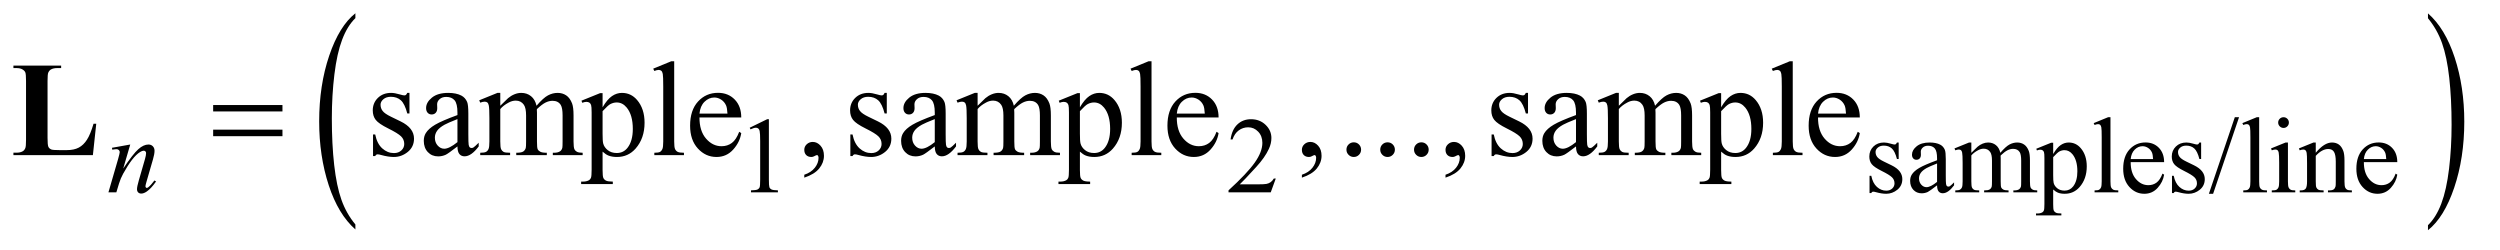 <?xml version="1.0" encoding="UTF-8"?>
<!DOCTYPE svg PUBLIC '-//W3C//DTD SVG 1.0//EN'
          'http://www.w3.org/TR/2001/REC-SVG-20010904/DTD/svg10.dtd'>
<svg stroke-dasharray="none" shape-rendering="auto" xmlns="http://www.w3.org/2000/svg" font-family="'Dialog'" text-rendering="auto" width="290" fill-opacity="1" color-interpolation="auto" color-rendering="auto" preserveAspectRatio="xMidYMid meet" font-size="12px" viewBox="0 0 290 29" fill="black" xmlns:xlink="http://www.w3.org/1999/xlink" stroke="black" image-rendering="auto" stroke-miterlimit="10" stroke-linecap="square" stroke-linejoin="miter" font-style="normal" stroke-width="1" height="29" stroke-dashoffset="0" font-weight="normal" stroke-opacity="1"
><!--Generated by the Batik Graphics2D SVG Generator--><defs id="genericDefs"
  /><g
  ><defs id="defs1"
    ><clipPath clipPathUnits="userSpaceOnUse" id="clipPath1"
      ><path d="M0.876 1.516 L184.48 1.516 L184.48 19.583 L0.876 19.583 L0.876 1.516 Z"
      /></clipPath
      ><clipPath clipPathUnits="userSpaceOnUse" id="clipPath2"
      ><path d="M27.989 48.442 L27.989 625.668 L5893.933 625.668 L5893.933 48.442 Z"
      /></clipPath
    ></defs
    ><g transform="scale(1.576,1.576) translate(-0.876,-1.516) matrix(0.031,0,0,0.031,0,0)"
    ><path d="M872.062 581.875 L872.062 593.719 Q831.406 557.922 808.742 488.664 Q786.078 419.406 786.078 337.062 Q786.078 251.406 809.914 181.047 Q833.75 110.688 872.062 80.391 L872.062 91.953 Q852.906 110.688 840.602 143.18 Q828.297 175.672 822.219 225.656 Q816.141 275.641 816.141 329.891 Q816.141 391.312 821.75 440.883 Q827.359 490.453 838.883 523.086 Q850.406 555.719 872.062 581.875 Z" stroke="none" clip-path="url(#clipPath2)"
    /></g
    ><g transform="matrix(0.049,0,0,0.049,-1.38,-2.389)"
    ><path d="M5776.016 91.953 L5776.016 80.391 Q5816.656 115.922 5839.32 185.18 Q5861.984 254.438 5861.984 336.781 Q5861.984 422.422 5838.156 492.93 Q5814.328 563.438 5776.016 593.719 L5776.016 581.875 Q5795.328 563.156 5807.633 530.656 Q5819.938 498.156 5825.93 448.312 Q5831.922 398.469 5831.922 343.938 Q5831.922 282.812 5826.398 233.102 Q5820.875 183.391 5809.266 150.758 Q5797.656 118.125 5776.016 91.953 Z" stroke="none" clip-path="url(#clipPath2)"
    /></g
    ><g transform="matrix(0.049,0,0,0.049,-1.38,-2.389)"
    ><path d="M1803 351.125 L1844.25 331 L1848.375 331 L1848.375 474.125 Q1848.375 488.375 1849.562 491.875 Q1850.75 495.375 1854.5 497.25 Q1858.25 499.125 1869.75 499.375 L1869.75 504 L1806 504 L1806 499.375 Q1818 499.125 1821.5 497.312 Q1825 495.5 1826.375 492.438 Q1827.75 489.375 1827.75 474.125 L1827.75 382.625 Q1827.75 364.125 1826.5 358.875 Q1825.625 354.875 1823.312 353 Q1821 351.125 1817.75 351.125 Q1813.125 351.125 1804.875 355 L1803 351.125 ZM3048.375 471.375 L3036.5 504 L2936.5 504 L2936.5 499.375 Q2980.625 459.125 2998.625 433.625 Q3016.625 408.125 3016.625 387 Q3016.625 370.875 3006.75 360.5 Q2996.875 350.125 2983.125 350.125 Q2970.625 350.125 2960.688 357.438 Q2950.75 364.75 2946 378.875 L2941.375 378.875 Q2944.5 355.75 2957.438 343.375 Q2970.375 331 2989.75 331 Q3010.375 331 3024.188 344.25 Q3038 357.5 3038 375.5 Q3038 388.375 3032 401.25 Q3022.75 421.5 3002 444.125 Q2970.875 478.125 2963.125 485.125 L3007.375 485.125 Q3020.875 485.125 3026.312 484.125 Q3031.75 483.125 3036.125 480.062 Q3040.5 477 3043.75 471.375 L3048.375 471.375 ZM4523 386.125 L4523 425.125 L4518.875 425.125 Q4514.125 406.75 4506.688 400.125 Q4499.25 393.5 4487.75 393.5 Q4479 393.5 4473.625 398.125 Q4468.25 402.75 4468.25 408.375 Q4468.25 415.375 4472.25 420.375 Q4476.125 425.5 4488 431.25 L4506.25 440.125 Q4531.625 452.5 4531.625 472.75 Q4531.625 488.375 4519.812 497.938 Q4508 507.5 4493.375 507.5 Q4482.875 507.5 4469.375 503.75 Q4465.25 502.5 4462.625 502.5 Q4459.75 502.5 4458.125 505.75 L4454 505.75 L4454 464.875 L4458.125 464.875 Q4461.625 482.375 4471.5 491.25 Q4481.375 500.125 4493.625 500.125 Q4502.25 500.125 4507.688 495.062 Q4513.125 490 4513.125 482.875 Q4513.125 474.25 4507.062 468.375 Q4501 462.5 4482.875 453.5 Q4464.75 444.5 4459.125 437.25 Q4453.5 430.125 4453.5 419.25 Q4453.5 405.125 4463.188 395.625 Q4472.875 386.125 4488.25 386.125 Q4495 386.125 4504.625 389 Q4511 390.875 4513.125 390.875 Q4515.125 390.875 4516.25 390 Q4517.375 389.125 4518.875 386.125 L4523 386.125 ZM4613.875 487.5 Q4596.25 501.125 4591.75 503.25 Q4585 506.375 4577.375 506.375 Q4565.5 506.375 4557.812 498.25 Q4550.125 490.125 4550.125 476.875 Q4550.125 468.5 4553.875 462.375 Q4559 453.875 4571.688 446.375 Q4584.375 438.875 4613.875 428.125 L4613.875 423.625 Q4613.875 406.5 4608.438 400.125 Q4603 393.75 4592.625 393.75 Q4584.75 393.75 4580.125 398 Q4575.375 402.25 4575.375 407.75 L4575.625 415 Q4575.625 420.75 4572.688 423.875 Q4569.75 427 4565 427 Q4560.375 427 4557.438 423.75 Q4554.5 420.5 4554.5 414.875 Q4554.5 404.125 4565.5 395.125 Q4576.5 386.125 4596.375 386.125 Q4611.625 386.125 4621.375 391.25 Q4628.75 395.125 4632.25 403.375 Q4634.5 408.75 4634.5 425.375 L4634.5 464.25 Q4634.5 480.625 4635.125 484.312 Q4635.75 488 4637.188 489.25 Q4638.625 490.5 4640.5 490.5 Q4642.5 490.5 4644 489.625 Q4646.625 488 4654.125 480.5 L4654.125 487.5 Q4640.125 506.25 4627.375 506.25 Q4621.25 506.25 4617.625 502 Q4614 497.75 4613.875 487.5 ZM4613.875 479.375 L4613.875 435.75 Q4595 443.25 4589.5 446.375 Q4579.625 451.875 4575.375 457.875 Q4571.125 463.875 4571.125 471 Q4571.125 480 4576.5 485.938 Q4581.875 491.875 4588.875 491.875 Q4598.375 491.875 4613.875 479.375 ZM4695 410.5 Q4707.5 398 4709.75 396.125 Q4715.375 391.375 4721.875 388.75 Q4728.375 386.125 4734.75 386.125 Q4745.5 386.125 4753.25 392.375 Q4761 398.625 4763.625 410.5 Q4776.5 395.5 4785.375 390.812 Q4794.25 386.125 4803.625 386.125 Q4812.75 386.125 4819.812 390.812 Q4826.875 395.5 4831 406.125 Q4833.75 413.375 4833.75 428.875 L4833.75 478.125 Q4833.75 488.875 4835.375 492.875 Q4836.625 495.625 4840 497.562 Q4843.375 499.5 4851 499.5 L4851 504 L4794.5 504 L4794.5 499.5 L4796.875 499.5 Q4804.25 499.5 4808.375 496.625 Q4811.25 494.625 4812.5 490.25 Q4813 488.125 4813 478.125 L4813 428.875 Q4813 414.875 4809.625 409.125 Q4804.75 401.125 4794 401.125 Q4787.375 401.125 4780.688 404.438 Q4774 407.75 4764.5 416.75 L4764.25 418.125 L4764.5 423.5 L4764.5 478.125 Q4764.5 489.875 4765.812 492.75 Q4767.125 495.625 4770.75 497.562 Q4774.375 499.5 4783.125 499.5 L4783.125 504 L4725.25 504 L4725.25 499.5 Q4734.75 499.5 4738.312 497.25 Q4741.875 495 4743.25 490.5 Q4743.875 488.375 4743.875 478.125 L4743.875 428.875 Q4743.875 414.875 4739.75 408.75 Q4734.25 400.75 4724.375 400.75 Q4717.625 400.75 4711 404.375 Q4700.625 409.875 4695 416.75 L4695 478.125 Q4695 489.375 4696.562 492.75 Q4698.125 496.125 4701.188 497.812 Q4704.25 499.5 4713.625 499.5 L4713.625 504 L4657 504 L4657 499.5 Q4664.875 499.5 4668 497.812 Q4671.125 496.125 4672.75 492.438 Q4674.375 488.75 4674.375 478.125 L4674.375 434.375 Q4674.375 415.5 4673.25 410 Q4672.375 405.875 4670.5 404.312 Q4668.625 402.75 4665.375 402.75 Q4661.875 402.75 4657 404.625 L4655.125 400.125 L4689.625 386.125 L4695 386.125 L4695 410.5 ZM4848.75 400.875 L4884 386.625 L4888.75 386.625 L4888.75 413.375 Q4897.625 398.25 4906.562 392.188 Q4915.5 386.125 4925.375 386.125 Q4942.625 386.125 4954.125 399.625 Q4968.25 416.125 4968.25 442.625 Q4968.25 472.25 4951.25 491.625 Q4937.25 507.5 4916 507.5 Q4906.75 507.5 4900 504.875 Q4895 503 4888.75 497.375 L4888.75 532.25 Q4888.75 544 4890.188 547.188 Q4891.625 550.375 4895.188 552.25 Q4898.75 554.125 4908.125 554.125 L4908.125 558.75 L4848.125 558.75 L4848.125 554.125 L4851.25 554.125 Q4858.125 554.25 4863 551.5 Q4865.375 550.125 4866.688 547.062 Q4868 544 4868 531.5 L4868 423.25 Q4868 412.125 4867 409.125 Q4866 406.125 4863.812 404.625 Q4861.625 403.125 4857.875 403.125 Q4854.875 403.125 4850.25 404.875 L4848.75 400.875 ZM4888.75 420.75 L4888.75 463.5 Q4888.75 477.375 4889.875 481.75 Q4891.625 489 4898.438 494.5 Q4905.25 500 4915.625 500 Q4928.125 500 4935.875 490.25 Q4946 477.5 4946 454.375 Q4946 428.125 4934.5 414 Q4926.5 404.25 4915.5 404.25 Q4909.5 404.25 4903.625 407.25 Q4899.125 409.5 4888.75 420.75 ZM5024.375 326.25 L5024.375 478.125 Q5024.375 488.875 5025.938 492.375 Q5027.5 495.875 5030.75 497.688 Q5034 499.5 5042.875 499.5 L5042.875 504 L4986.75 504 L4986.75 499.5 Q4994.625 499.5 4997.5 497.875 Q5000.375 496.25 5002 492.5 Q5003.625 488.75 5003.625 478.125 L5003.625 374.125 Q5003.625 354.75 5002.75 350.312 Q5001.875 345.875 4999.938 344.25 Q4998 342.625 4995 342.625 Q4991.75 342.625 4986.75 344.625 L4984.625 340.25 L5018.75 326.25 L5024.375 326.25 ZM5072.25 432.625 Q5072.125 458.125 5084.625 472.625 Q5097.125 487.125 5114 487.125 Q5125.25 487.125 5133.562 480.938 Q5141.875 474.75 5147.5 459.75 L5151.375 462.25 Q5148.75 479.375 5136.125 493.438 Q5123.5 507.5 5104.5 507.5 Q5083.875 507.5 5069.188 491.438 Q5054.5 475.375 5054.5 448.25 Q5054.5 418.875 5069.562 402.438 Q5084.625 386 5107.375 386 Q5126.625 386 5139 398.688 Q5151.375 411.375 5151.375 432.625 L5072.25 432.625 ZM5072.25 425.375 L5125.25 425.375 Q5124.625 414.375 5122.625 409.875 Q5119.5 402.875 5113.312 398.875 Q5107.125 394.875 5100.375 394.875 Q5090 394.875 5081.812 402.938 Q5073.625 411 5072.25 425.375 ZM5239 386.125 L5239 425.125 L5234.875 425.125 Q5230.125 406.75 5222.688 400.125 Q5215.25 393.5 5203.75 393.5 Q5195 393.5 5189.625 398.125 Q5184.25 402.75 5184.25 408.375 Q5184.25 415.375 5188.25 420.375 Q5192.125 425.5 5204 431.25 L5222.25 440.125 Q5247.625 452.5 5247.625 472.75 Q5247.625 488.375 5235.812 497.938 Q5224 507.5 5209.375 507.5 Q5198.875 507.5 5185.375 503.75 Q5181.25 502.5 5178.625 502.5 Q5175.75 502.5 5174.125 505.75 L5170 505.75 L5170 464.875 L5174.125 464.875 Q5177.625 482.375 5187.5 491.25 Q5197.375 500.125 5209.625 500.125 Q5218.25 500.125 5223.688 495.062 Q5229.125 490 5229.125 482.875 Q5229.125 474.25 5223.062 468.375 Q5217 462.5 5198.875 453.5 Q5180.75 444.5 5175.125 437.25 Q5169.5 430.125 5169.5 419.25 Q5169.5 405.125 5179.188 395.625 Q5188.875 386.125 5204.25 386.125 Q5211 386.125 5220.625 389 Q5227 390.875 5229.125 390.875 Q5231.125 390.875 5232.25 390 Q5233.375 389.125 5234.875 386.125 L5239 386.125 ZM5328.75 326.25 L5267.375 507.5 L5257.375 507.5 L5318.75 326.25 L5328.75 326.25 ZM5376.375 326.25 L5376.375 478.125 Q5376.375 488.875 5377.938 492.375 Q5379.5 495.875 5382.75 497.688 Q5386 499.5 5394.875 499.5 L5394.875 504 L5338.75 504 L5338.75 499.5 Q5346.625 499.5 5349.5 497.875 Q5352.375 496.25 5354 492.5 Q5355.625 488.75 5355.625 478.125 L5355.625 374.125 Q5355.625 354.75 5354.75 350.312 Q5353.875 345.875 5351.938 344.25 Q5350 342.625 5347 342.625 Q5343.75 342.625 5338.75 344.625 L5336.625 340.25 L5370.75 326.25 L5376.375 326.25 ZM5434.125 326.25 Q5439.375 326.25 5443.062 329.938 Q5446.75 333.625 5446.75 338.875 Q5446.75 344.125 5443.062 347.875 Q5439.375 351.625 5434.125 351.625 Q5428.875 351.625 5425.125 347.875 Q5421.375 344.125 5421.375 338.875 Q5421.375 333.625 5425.062 329.938 Q5428.75 326.25 5434.125 326.25 ZM5444.5 386.125 L5444.5 478.125 Q5444.5 488.875 5446.062 492.438 Q5447.625 496 5450.688 497.75 Q5453.75 499.5 5461.875 499.5 L5461.875 504 L5406.25 504 L5406.25 499.5 Q5414.625 499.5 5417.5 497.875 Q5420.375 496.25 5422.062 492.5 Q5423.75 488.75 5423.75 478.125 L5423.75 434 Q5423.75 415.375 5422.625 409.875 Q5421.75 405.875 5419.875 404.312 Q5418 402.75 5414.75 402.75 Q5411.25 402.75 5406.25 404.625 L5404.5 400.125 L5439 386.125 L5444.5 386.125 ZM5510.375 410.375 Q5530.5 386.125 5548.75 386.125 Q5558.125 386.125 5564.875 390.812 Q5571.625 395.5 5575.625 406.25 Q5578.375 413.75 5578.375 429.25 L5578.375 478.125 Q5578.375 489 5580.125 492.875 Q5581.5 496 5584.562 497.75 Q5587.625 499.5 5595.875 499.5 L5595.875 504 L5539.25 504 L5539.25 499.5 L5541.625 499.5 Q5549.625 499.5 5552.812 497.062 Q5556 494.625 5557.25 489.875 Q5557.75 488 5557.75 478.125 L5557.75 431.25 Q5557.75 415.625 5553.688 408.562 Q5549.625 401.5 5540 401.5 Q5525.125 401.5 5510.375 417.75 L5510.375 478.125 Q5510.375 489.75 5511.75 492.5 Q5513.5 496.125 5516.562 497.812 Q5519.625 499.5 5529 499.5 L5529 504 L5472.375 504 L5472.375 499.5 L5474.875 499.5 Q5483.625 499.5 5486.688 495.062 Q5489.75 490.625 5489.75 478.125 L5489.75 435.625 Q5489.75 415 5488.812 410.5 Q5487.875 406 5485.938 404.375 Q5484 402.75 5480.75 402.75 Q5477.25 402.75 5472.375 404.625 L5470.5 400.125 L5505 386.125 L5510.375 386.125 L5510.375 410.375 ZM5624.25 432.625 Q5624.125 458.125 5636.625 472.625 Q5649.125 487.125 5666 487.125 Q5677.25 487.125 5685.562 480.938 Q5693.875 474.75 5699.5 459.75 L5703.375 462.25 Q5700.75 479.375 5688.125 493.438 Q5675.5 507.5 5656.5 507.5 Q5635.875 507.5 5621.188 491.438 Q5606.5 475.375 5606.5 448.25 Q5606.5 418.875 5621.562 402.438 Q5636.625 386 5659.375 386 Q5678.625 386 5691 398.688 Q5703.375 411.375 5703.375 432.625 L5624.25 432.625 ZM5624.25 425.375 L5677.25 425.375 Q5676.625 414.375 5674.625 409.875 Q5671.5 402.875 5665.312 398.875 Q5659.125 394.875 5652.375 394.875 Q5642 394.875 5633.812 402.938 Q5625.625 411 5624.25 425.375 Z" stroke="none" clip-path="url(#clipPath2)"
    /></g
    ><g transform="matrix(0.049,0,0,0.049,-1.38,-2.389)"
    ><path d="M997.5 268.656 L997.5 317.406 L992.344 317.406 Q986.406 294.438 977.109 286.156 Q967.812 277.875 953.438 277.875 Q942.5 277.875 935.781 283.656 Q929.062 289.438 929.062 296.469 Q929.062 305.219 934.062 311.469 Q938.906 317.875 953.75 325.062 L976.562 336.156 Q1008.281 351.625 1008.281 376.938 Q1008.281 396.469 993.516 408.422 Q978.75 420.375 960.469 420.375 Q947.344 420.375 930.469 415.688 Q925.312 414.125 922.031 414.125 Q918.438 414.125 916.406 418.188 L911.25 418.188 L911.25 367.094 L916.406 367.094 Q920.781 388.969 933.125 400.062 Q945.469 411.156 960.781 411.156 Q971.562 411.156 978.359 404.828 Q985.156 398.5 985.156 389.594 Q985.156 378.812 977.578 371.469 Q970 364.125 947.344 352.875 Q924.688 341.625 917.656 332.562 Q910.625 323.656 910.625 310.062 Q910.625 292.406 922.734 280.531 Q934.844 268.656 954.062 268.656 Q962.5 268.656 974.531 272.25 Q982.5 274.594 985.156 274.594 Q987.656 274.594 989.062 273.5 Q990.469 272.406 992.344 268.656 L997.5 268.656 ZM1111.094 395.375 Q1089.062 412.406 1083.438 415.062 Q1075 418.969 1065.469 418.969 Q1050.625 418.969 1041.016 408.812 Q1031.406 398.656 1031.406 382.094 Q1031.406 371.625 1036.094 363.969 Q1042.5 353.344 1058.359 343.969 Q1074.219 334.594 1111.094 321.156 L1111.094 315.531 Q1111.094 294.125 1104.297 286.156 Q1097.5 278.188 1084.531 278.188 Q1074.688 278.188 1068.906 283.5 Q1062.969 288.812 1062.969 295.688 L1063.281 304.75 Q1063.281 311.938 1059.609 315.844 Q1055.938 319.75 1050 319.75 Q1044.219 319.75 1040.547 315.688 Q1036.875 311.625 1036.875 304.594 Q1036.875 291.156 1050.625 279.906 Q1064.375 268.656 1089.219 268.656 Q1108.281 268.656 1120.469 275.062 Q1129.688 279.906 1134.062 290.219 Q1136.875 296.938 1136.875 317.719 L1136.875 366.312 Q1136.875 386.781 1137.656 391.391 Q1138.438 396 1140.234 397.562 Q1142.031 399.125 1144.375 399.125 Q1146.875 399.125 1148.75 398.031 Q1152.031 396 1161.406 386.625 L1161.406 395.375 Q1143.906 418.812 1127.969 418.812 Q1120.312 418.812 1115.781 413.5 Q1111.25 408.188 1111.094 395.375 ZM1111.094 385.219 L1111.094 330.688 Q1087.5 340.062 1080.625 343.969 Q1068.281 350.844 1062.969 358.344 Q1057.656 365.844 1057.656 374.75 Q1057.656 386 1064.375 393.422 Q1071.094 400.844 1079.844 400.844 Q1091.719 400.844 1111.094 385.219 ZM1212.5 299.125 Q1228.125 283.5 1230.938 281.156 Q1237.969 275.219 1246.094 271.938 Q1254.219 268.656 1262.188 268.656 Q1275.625 268.656 1285.312 276.469 Q1295 284.281 1298.281 299.125 Q1314.375 280.375 1325.469 274.516 Q1336.562 268.656 1348.281 268.656 Q1359.688 268.656 1368.516 274.516 Q1377.344 280.375 1382.5 293.656 Q1385.938 302.719 1385.938 322.094 L1385.938 383.656 Q1385.938 397.094 1387.969 402.094 Q1389.531 405.531 1393.75 407.953 Q1397.969 410.375 1407.5 410.375 L1407.5 416 L1336.875 416 L1336.875 410.375 L1339.844 410.375 Q1349.062 410.375 1354.219 406.781 Q1357.812 404.281 1359.375 398.812 Q1360 396.156 1360 383.656 L1360 322.094 Q1360 304.594 1355.781 297.406 Q1349.688 287.406 1336.25 287.406 Q1327.969 287.406 1319.609 291.547 Q1311.25 295.688 1299.375 306.938 L1299.062 308.656 L1299.375 315.375 L1299.375 383.656 Q1299.375 398.344 1301.016 401.938 Q1302.656 405.531 1307.188 407.953 Q1311.719 410.375 1322.656 410.375 L1322.656 416 L1250.312 416 L1250.312 410.375 Q1262.188 410.375 1266.641 407.562 Q1271.094 404.75 1272.812 399.125 Q1273.594 396.469 1273.594 383.656 L1273.594 322.094 Q1273.594 304.594 1268.438 296.938 Q1261.562 286.938 1249.219 286.938 Q1240.781 286.938 1232.5 291.469 Q1219.531 298.344 1212.5 306.938 L1212.5 383.656 Q1212.5 397.719 1214.453 401.938 Q1216.406 406.156 1220.234 408.266 Q1224.062 410.375 1235.781 410.375 L1235.781 416 L1165 416 L1165 410.375 Q1174.844 410.375 1178.75 408.266 Q1182.656 406.156 1184.688 401.547 Q1186.719 396.938 1186.719 383.656 L1186.719 328.969 Q1186.719 305.375 1185.312 298.5 Q1184.219 293.344 1181.875 291.391 Q1179.531 289.438 1175.469 289.438 Q1171.094 289.438 1165 291.781 L1162.656 286.156 L1205.781 268.656 L1212.5 268.656 L1212.5 299.125 ZM1404.688 287.094 L1448.75 269.281 L1454.688 269.281 L1454.688 302.719 Q1465.781 283.812 1476.953 276.234 Q1488.125 268.656 1500.469 268.656 Q1522.031 268.656 1536.406 285.531 Q1554.062 306.156 1554.062 339.281 Q1554.062 376.312 1532.812 400.531 Q1515.312 420.375 1488.75 420.375 Q1477.188 420.375 1468.75 417.094 Q1462.5 414.75 1454.688 407.719 L1454.688 451.312 Q1454.688 466 1456.484 469.984 Q1458.281 473.969 1462.734 476.312 Q1467.188 478.656 1478.906 478.656 L1478.906 484.438 L1403.906 484.438 L1403.906 478.656 L1407.812 478.656 Q1416.406 478.812 1422.5 475.375 Q1425.469 473.656 1427.109 469.828 Q1428.75 466 1428.75 450.375 L1428.75 315.062 Q1428.75 301.156 1427.5 297.406 Q1426.25 293.656 1423.516 291.781 Q1420.781 289.906 1416.094 289.906 Q1412.344 289.906 1406.562 292.094 L1404.688 287.094 ZM1454.688 311.938 L1454.688 365.375 Q1454.688 382.719 1456.094 388.188 Q1458.281 397.25 1466.797 404.125 Q1475.312 411 1488.281 411 Q1503.906 411 1513.594 398.812 Q1526.25 382.875 1526.25 353.969 Q1526.25 321.156 1511.875 303.5 Q1501.875 291.312 1488.125 291.312 Q1480.625 291.312 1473.281 295.062 Q1467.656 297.875 1454.688 311.938 ZM1624.219 193.812 L1624.219 383.656 Q1624.219 397.094 1626.172 401.469 Q1628.125 405.844 1632.188 408.109 Q1636.25 410.375 1647.344 410.375 L1647.344 416 L1577.188 416 L1577.188 410.375 Q1587.031 410.375 1590.625 408.344 Q1594.219 406.312 1596.25 401.625 Q1598.281 396.938 1598.281 383.656 L1598.281 253.656 Q1598.281 229.438 1597.188 223.891 Q1596.094 218.344 1593.672 216.312 Q1591.25 214.281 1587.5 214.281 Q1583.438 214.281 1577.188 216.781 L1574.531 211.312 L1617.188 193.812 L1624.219 193.812 ZM1684.062 326.781 Q1683.906 358.656 1699.531 376.781 Q1715.156 394.906 1736.25 394.906 Q1750.312 394.906 1760.703 387.172 Q1771.094 379.438 1778.125 360.688 L1782.969 363.812 Q1779.688 385.219 1763.906 402.797 Q1748.125 420.375 1724.375 420.375 Q1698.594 420.375 1680.234 400.297 Q1661.875 380.219 1661.875 346.312 Q1661.875 309.594 1680.703 289.047 Q1699.531 268.5 1727.969 268.5 Q1752.031 268.5 1767.5 284.359 Q1782.969 300.219 1782.969 326.781 L1684.062 326.781 ZM1684.062 317.719 L1750.312 317.719 Q1749.531 303.969 1747.031 298.344 Q1743.125 289.594 1735.391 284.594 Q1727.656 279.594 1719.219 279.594 Q1706.25 279.594 1696.016 289.672 Q1685.781 299.75 1684.062 317.719 ZM1932.188 469.281 L1932.188 462.406 Q1948.281 457.094 1957.109 445.922 Q1965.938 434.75 1965.938 422.25 Q1965.938 419.281 1964.531 417.25 Q1963.438 415.844 1962.344 415.844 Q1960.625 415.844 1954.844 418.969 Q1952.031 420.375 1948.906 420.375 Q1941.25 420.375 1936.719 415.844 Q1932.188 411.312 1932.188 403.344 Q1932.188 395.688 1938.047 390.219 Q1943.906 384.75 1952.344 384.75 Q1962.656 384.75 1970.703 393.734 Q1978.75 402.719 1978.75 417.562 Q1978.75 433.656 1967.578 447.484 Q1956.406 461.312 1932.188 469.281 ZM2127.5 268.656 L2127.5 317.406 L2122.344 317.406 Q2116.406 294.438 2107.109 286.156 Q2097.812 277.875 2083.438 277.875 Q2072.5 277.875 2065.781 283.656 Q2059.062 289.438 2059.062 296.469 Q2059.062 305.219 2064.062 311.469 Q2068.906 317.875 2083.75 325.062 L2106.562 336.156 Q2138.281 351.625 2138.281 376.938 Q2138.281 396.469 2123.516 408.422 Q2108.75 420.375 2090.469 420.375 Q2077.344 420.375 2060.469 415.688 Q2055.312 414.125 2052.031 414.125 Q2048.438 414.125 2046.406 418.188 L2041.25 418.188 L2041.25 367.094 L2046.406 367.094 Q2050.781 388.969 2063.125 400.062 Q2075.469 411.156 2090.781 411.156 Q2101.562 411.156 2108.359 404.828 Q2115.156 398.5 2115.156 389.594 Q2115.156 378.812 2107.578 371.469 Q2100 364.125 2077.344 352.875 Q2054.688 341.625 2047.656 332.562 Q2040.625 323.656 2040.625 310.062 Q2040.625 292.406 2052.734 280.531 Q2064.844 268.656 2084.062 268.656 Q2092.5 268.656 2104.531 272.25 Q2112.5 274.594 2115.156 274.594 Q2117.656 274.594 2119.062 273.5 Q2120.469 272.406 2122.344 268.656 L2127.5 268.656 ZM2241.094 395.375 Q2219.062 412.406 2213.438 415.062 Q2205 418.969 2195.469 418.969 Q2180.625 418.969 2171.016 408.812 Q2161.406 398.656 2161.406 382.094 Q2161.406 371.625 2166.094 363.969 Q2172.5 353.344 2188.359 343.969 Q2204.219 334.594 2241.094 321.156 L2241.094 315.531 Q2241.094 294.125 2234.297 286.156 Q2227.5 278.188 2214.531 278.188 Q2204.688 278.188 2198.906 283.5 Q2192.969 288.812 2192.969 295.688 L2193.281 304.75 Q2193.281 311.938 2189.609 315.844 Q2185.938 319.75 2180 319.75 Q2174.219 319.75 2170.547 315.688 Q2166.875 311.625 2166.875 304.594 Q2166.875 291.156 2180.625 279.906 Q2194.375 268.656 2219.219 268.656 Q2238.281 268.656 2250.469 275.062 Q2259.688 279.906 2264.062 290.219 Q2266.875 296.938 2266.875 317.719 L2266.875 366.312 Q2266.875 386.781 2267.656 391.391 Q2268.438 396 2270.234 397.562 Q2272.031 399.125 2274.375 399.125 Q2276.875 399.125 2278.75 398.031 Q2282.031 396 2291.406 386.625 L2291.406 395.375 Q2273.906 418.812 2257.969 418.812 Q2250.312 418.812 2245.781 413.5 Q2241.25 408.188 2241.094 395.375 ZM2241.094 385.219 L2241.094 330.688 Q2217.5 340.062 2210.625 343.969 Q2198.281 350.844 2192.969 358.344 Q2187.656 365.844 2187.656 374.75 Q2187.656 386 2194.375 393.422 Q2201.094 400.844 2209.844 400.844 Q2221.719 400.844 2241.094 385.219 ZM2342.5 299.125 Q2358.125 283.5 2360.938 281.156 Q2367.969 275.219 2376.094 271.938 Q2384.219 268.656 2392.188 268.656 Q2405.625 268.656 2415.312 276.469 Q2425 284.281 2428.281 299.125 Q2444.375 280.375 2455.469 274.516 Q2466.562 268.656 2478.281 268.656 Q2489.688 268.656 2498.516 274.516 Q2507.344 280.375 2512.5 293.656 Q2515.938 302.719 2515.938 322.094 L2515.938 383.656 Q2515.938 397.094 2517.969 402.094 Q2519.531 405.531 2523.75 407.953 Q2527.969 410.375 2537.5 410.375 L2537.5 416 L2466.875 416 L2466.875 410.375 L2469.844 410.375 Q2479.062 410.375 2484.219 406.781 Q2487.812 404.281 2489.375 398.812 Q2490 396.156 2490 383.656 L2490 322.094 Q2490 304.594 2485.781 297.406 Q2479.688 287.406 2466.25 287.406 Q2457.969 287.406 2449.609 291.547 Q2441.25 295.688 2429.375 306.938 L2429.062 308.656 L2429.375 315.375 L2429.375 383.656 Q2429.375 398.344 2431.016 401.938 Q2432.656 405.531 2437.188 407.953 Q2441.719 410.375 2452.656 410.375 L2452.656 416 L2380.312 416 L2380.312 410.375 Q2392.188 410.375 2396.641 407.562 Q2401.094 404.75 2402.812 399.125 Q2403.594 396.469 2403.594 383.656 L2403.594 322.094 Q2403.594 304.594 2398.438 296.938 Q2391.562 286.938 2379.219 286.938 Q2370.781 286.938 2362.5 291.469 Q2349.531 298.344 2342.5 306.938 L2342.5 383.656 Q2342.5 397.719 2344.453 401.938 Q2346.406 406.156 2350.234 408.266 Q2354.062 410.375 2365.781 410.375 L2365.781 416 L2295 416 L2295 410.375 Q2304.844 410.375 2308.75 408.266 Q2312.656 406.156 2314.688 401.547 Q2316.719 396.938 2316.719 383.656 L2316.719 328.969 Q2316.719 305.375 2315.312 298.5 Q2314.219 293.344 2311.875 291.391 Q2309.531 289.438 2305.469 289.438 Q2301.094 289.438 2295 291.781 L2292.656 286.156 L2335.781 268.656 L2342.5 268.656 L2342.5 299.125 ZM2534.688 287.094 L2578.75 269.281 L2584.688 269.281 L2584.688 302.719 Q2595.781 283.812 2606.953 276.234 Q2618.125 268.656 2630.469 268.656 Q2652.031 268.656 2666.406 285.531 Q2684.062 306.156 2684.062 339.281 Q2684.062 376.312 2662.812 400.531 Q2645.312 420.375 2618.75 420.375 Q2607.188 420.375 2598.75 417.094 Q2592.5 414.75 2584.688 407.719 L2584.688 451.312 Q2584.688 466 2586.484 469.984 Q2588.281 473.969 2592.734 476.312 Q2597.188 478.656 2608.906 478.656 L2608.906 484.438 L2533.906 484.438 L2533.906 478.656 L2537.812 478.656 Q2546.406 478.812 2552.5 475.375 Q2555.469 473.656 2557.109 469.828 Q2558.75 466 2558.75 450.375 L2558.75 315.062 Q2558.75 301.156 2557.5 297.406 Q2556.25 293.656 2553.516 291.781 Q2550.781 289.906 2546.094 289.906 Q2542.344 289.906 2536.562 292.094 L2534.688 287.094 ZM2584.688 311.938 L2584.688 365.375 Q2584.688 382.719 2586.094 388.188 Q2588.281 397.25 2596.797 404.125 Q2605.312 411 2618.281 411 Q2633.906 411 2643.594 398.812 Q2656.25 382.875 2656.25 353.969 Q2656.25 321.156 2641.875 303.5 Q2631.875 291.312 2618.125 291.312 Q2610.625 291.312 2603.281 295.062 Q2597.656 297.875 2584.688 311.938 ZM2754.219 193.812 L2754.219 383.656 Q2754.219 397.094 2756.172 401.469 Q2758.125 405.844 2762.188 408.109 Q2766.25 410.375 2777.344 410.375 L2777.344 416 L2707.188 416 L2707.188 410.375 Q2717.031 410.375 2720.625 408.344 Q2724.219 406.312 2726.25 401.625 Q2728.281 396.938 2728.281 383.656 L2728.281 253.656 Q2728.281 229.438 2727.188 223.891 Q2726.094 218.344 2723.672 216.312 Q2721.25 214.281 2717.5 214.281 Q2713.438 214.281 2707.188 216.781 L2704.531 211.312 L2747.188 193.812 L2754.219 193.812 ZM2814.062 326.781 Q2813.906 358.656 2829.531 376.781 Q2845.156 394.906 2866.25 394.906 Q2880.312 394.906 2890.703 387.172 Q2901.094 379.438 2908.125 360.688 L2912.969 363.812 Q2909.688 385.219 2893.906 402.797 Q2878.125 420.375 2854.375 420.375 Q2828.594 420.375 2810.234 400.297 Q2791.875 380.219 2791.875 346.312 Q2791.875 309.594 2810.703 289.047 Q2829.531 268.5 2857.969 268.5 Q2882.031 268.5 2897.5 284.359 Q2912.969 300.219 2912.969 326.781 L2814.062 326.781 ZM2814.062 317.719 L2880.312 317.719 Q2879.531 303.969 2877.031 298.344 Q2873.125 289.594 2865.391 284.594 Q2857.656 279.594 2849.219 279.594 Q2836.25 279.594 2826.016 289.672 Q2815.781 299.75 2814.062 317.719 ZM3110.188 469.281 L3110.188 462.406 Q3126.281 457.094 3135.109 445.922 Q3143.938 434.75 3143.938 422.25 Q3143.938 419.281 3142.531 417.25 Q3141.438 415.844 3140.344 415.844 Q3138.625 415.844 3132.844 418.969 Q3130.031 420.375 3126.906 420.375 Q3119.25 420.375 3114.719 415.844 Q3110.188 411.312 3110.188 403.344 Q3110.188 395.688 3116.047 390.219 Q3121.906 384.75 3130.344 384.75 Q3140.656 384.75 3148.703 393.734 Q3156.75 402.719 3156.75 417.562 Q3156.75 433.656 3145.578 447.484 Q3134.406 461.312 3110.188 469.281 ZM3233 385.688 Q3240.344 385.688 3245.344 390.766 Q3250.344 395.844 3250.344 403.031 Q3250.344 410.219 3245.266 415.297 Q3240.188 420.375 3233 420.375 Q3225.812 420.375 3220.734 415.297 Q3215.656 410.219 3215.656 403.031 Q3215.656 395.688 3220.734 390.688 Q3225.812 385.688 3233 385.688 ZM3313 385.688 Q3320.344 385.688 3325.344 390.766 Q3330.344 395.844 3330.344 403.031 Q3330.344 410.219 3325.266 415.297 Q3320.188 420.375 3313 420.375 Q3305.812 420.375 3300.734 415.297 Q3295.656 410.219 3295.656 403.031 Q3295.656 395.688 3300.734 390.688 Q3305.812 385.688 3313 385.688 ZM3393 385.688 Q3400.344 385.688 3405.344 390.766 Q3410.344 395.844 3410.344 403.031 Q3410.344 410.219 3405.266 415.297 Q3400.188 420.375 3393 420.375 Q3385.812 420.375 3380.734 415.297 Q3375.656 410.219 3375.656 403.031 Q3375.656 395.688 3380.734 390.688 Q3385.812 385.688 3393 385.688 ZM3450.188 469.281 L3450.188 462.406 Q3466.281 457.094 3475.109 445.922 Q3483.938 434.75 3483.938 422.25 Q3483.938 419.281 3482.531 417.25 Q3481.438 415.844 3480.344 415.844 Q3478.625 415.844 3472.844 418.969 Q3470.031 420.375 3466.906 420.375 Q3459.25 420.375 3454.719 415.844 Q3450.188 411.312 3450.188 403.344 Q3450.188 395.688 3456.047 390.219 Q3461.906 384.75 3470.344 384.75 Q3480.656 384.75 3488.703 393.734 Q3496.75 402.719 3496.75 417.562 Q3496.75 433.656 3485.578 447.484 Q3474.406 461.312 3450.188 469.281 ZM3645.5 268.656 L3645.5 317.406 L3640.344 317.406 Q3634.406 294.438 3625.109 286.156 Q3615.812 277.875 3601.438 277.875 Q3590.5 277.875 3583.781 283.656 Q3577.062 289.438 3577.062 296.469 Q3577.062 305.219 3582.062 311.469 Q3586.906 317.875 3601.75 325.062 L3624.562 336.156 Q3656.281 351.625 3656.281 376.938 Q3656.281 396.469 3641.516 408.422 Q3626.75 420.375 3608.469 420.375 Q3595.344 420.375 3578.469 415.688 Q3573.312 414.125 3570.031 414.125 Q3566.438 414.125 3564.406 418.188 L3559.25 418.188 L3559.25 367.094 L3564.406 367.094 Q3568.781 388.969 3581.125 400.062 Q3593.469 411.156 3608.781 411.156 Q3619.562 411.156 3626.359 404.828 Q3633.156 398.5 3633.156 389.594 Q3633.156 378.812 3625.578 371.469 Q3618 364.125 3595.344 352.875 Q3572.688 341.625 3565.656 332.562 Q3558.625 323.656 3558.625 310.062 Q3558.625 292.406 3570.734 280.531 Q3582.844 268.656 3602.062 268.656 Q3610.5 268.656 3622.531 272.25 Q3630.5 274.594 3633.156 274.594 Q3635.656 274.594 3637.062 273.5 Q3638.469 272.406 3640.344 268.656 L3645.5 268.656 ZM3759.094 395.375 Q3737.062 412.406 3731.438 415.062 Q3723 418.969 3713.469 418.969 Q3698.625 418.969 3689.016 408.812 Q3679.406 398.656 3679.406 382.094 Q3679.406 371.625 3684.094 363.969 Q3690.5 353.344 3706.359 343.969 Q3722.219 334.594 3759.094 321.156 L3759.094 315.531 Q3759.094 294.125 3752.297 286.156 Q3745.5 278.188 3732.531 278.188 Q3722.688 278.188 3716.906 283.5 Q3710.969 288.812 3710.969 295.688 L3711.281 304.75 Q3711.281 311.938 3707.609 315.844 Q3703.938 319.75 3698 319.75 Q3692.219 319.75 3688.547 315.688 Q3684.875 311.625 3684.875 304.594 Q3684.875 291.156 3698.625 279.906 Q3712.375 268.656 3737.219 268.656 Q3756.281 268.656 3768.469 275.062 Q3777.688 279.906 3782.062 290.219 Q3784.875 296.938 3784.875 317.719 L3784.875 366.312 Q3784.875 386.781 3785.656 391.391 Q3786.438 396 3788.234 397.562 Q3790.031 399.125 3792.375 399.125 Q3794.875 399.125 3796.75 398.031 Q3800.031 396 3809.406 386.625 L3809.406 395.375 Q3791.906 418.812 3775.969 418.812 Q3768.312 418.812 3763.781 413.5 Q3759.25 408.188 3759.094 395.375 ZM3759.094 385.219 L3759.094 330.688 Q3735.5 340.062 3728.625 343.969 Q3716.281 350.844 3710.969 358.344 Q3705.656 365.844 3705.656 374.75 Q3705.656 386 3712.375 393.422 Q3719.094 400.844 3727.844 400.844 Q3739.719 400.844 3759.094 385.219 ZM3860.5 299.125 Q3876.125 283.5 3878.938 281.156 Q3885.969 275.219 3894.094 271.938 Q3902.219 268.656 3910.188 268.656 Q3923.625 268.656 3933.312 276.469 Q3943 284.281 3946.281 299.125 Q3962.375 280.375 3973.469 274.516 Q3984.562 268.656 3996.281 268.656 Q4007.688 268.656 4016.516 274.516 Q4025.344 280.375 4030.5 293.656 Q4033.938 302.719 4033.938 322.094 L4033.938 383.656 Q4033.938 397.094 4035.969 402.094 Q4037.531 405.531 4041.75 407.953 Q4045.969 410.375 4055.5 410.375 L4055.5 416 L3984.875 416 L3984.875 410.375 L3987.844 410.375 Q3997.062 410.375 4002.219 406.781 Q4005.812 404.281 4007.375 398.812 Q4008 396.156 4008 383.656 L4008 322.094 Q4008 304.594 4003.781 297.406 Q3997.688 287.406 3984.25 287.406 Q3975.969 287.406 3967.609 291.547 Q3959.25 295.688 3947.375 306.938 L3947.062 308.656 L3947.375 315.375 L3947.375 383.656 Q3947.375 398.344 3949.016 401.938 Q3950.656 405.531 3955.188 407.953 Q3959.719 410.375 3970.656 410.375 L3970.656 416 L3898.312 416 L3898.312 410.375 Q3910.188 410.375 3914.641 407.562 Q3919.094 404.75 3920.812 399.125 Q3921.594 396.469 3921.594 383.656 L3921.594 322.094 Q3921.594 304.594 3916.438 296.938 Q3909.562 286.938 3897.219 286.938 Q3888.781 286.938 3880.5 291.469 Q3867.531 298.344 3860.5 306.938 L3860.5 383.656 Q3860.5 397.719 3862.453 401.938 Q3864.406 406.156 3868.234 408.266 Q3872.062 410.375 3883.781 410.375 L3883.781 416 L3813 416 L3813 410.375 Q3822.844 410.375 3826.75 408.266 Q3830.656 406.156 3832.688 401.547 Q3834.719 396.938 3834.719 383.656 L3834.719 328.969 Q3834.719 305.375 3833.312 298.5 Q3832.219 293.344 3829.875 291.391 Q3827.531 289.438 3823.469 289.438 Q3819.094 289.438 3813 291.781 L3810.656 286.156 L3853.781 268.656 L3860.5 268.656 L3860.5 299.125 ZM4052.688 287.094 L4096.75 269.281 L4102.688 269.281 L4102.688 302.719 Q4113.781 283.812 4124.953 276.234 Q4136.125 268.656 4148.469 268.656 Q4170.031 268.656 4184.406 285.531 Q4202.062 306.156 4202.062 339.281 Q4202.062 376.312 4180.812 400.531 Q4163.312 420.375 4136.75 420.375 Q4125.188 420.375 4116.75 417.094 Q4110.5 414.75 4102.688 407.719 L4102.688 451.312 Q4102.688 466 4104.484 469.984 Q4106.281 473.969 4110.734 476.312 Q4115.188 478.656 4126.906 478.656 L4126.906 484.438 L4051.906 484.438 L4051.906 478.656 L4055.812 478.656 Q4064.406 478.812 4070.5 475.375 Q4073.469 473.656 4075.109 469.828 Q4076.75 466 4076.75 450.375 L4076.75 315.062 Q4076.75 301.156 4075.5 297.406 Q4074.25 293.656 4071.516 291.781 Q4068.781 289.906 4064.094 289.906 Q4060.344 289.906 4054.562 292.094 L4052.688 287.094 ZM4102.688 311.938 L4102.688 365.375 Q4102.688 382.719 4104.094 388.188 Q4106.281 397.25 4114.797 404.125 Q4123.312 411 4136.281 411 Q4151.906 411 4161.594 398.812 Q4174.25 382.875 4174.25 353.969 Q4174.25 321.156 4159.875 303.5 Q4149.875 291.312 4136.125 291.312 Q4128.625 291.312 4121.281 295.062 Q4115.656 297.875 4102.688 311.938 ZM4272.219 193.812 L4272.219 383.656 Q4272.219 397.094 4274.172 401.469 Q4276.125 405.844 4280.188 408.109 Q4284.25 410.375 4295.344 410.375 L4295.344 416 L4225.188 416 L4225.188 410.375 Q4235.031 410.375 4238.625 408.344 Q4242.219 406.312 4244.25 401.625 Q4246.281 396.938 4246.281 383.656 L4246.281 253.656 Q4246.281 229.438 4245.188 223.891 Q4244.094 218.344 4241.672 216.312 Q4239.25 214.281 4235.5 214.281 Q4231.438 214.281 4225.188 216.781 L4222.531 211.312 L4265.188 193.812 L4272.219 193.812 ZM4332.062 326.781 Q4331.906 358.656 4347.531 376.781 Q4363.156 394.906 4384.25 394.906 Q4398.312 394.906 4408.703 387.172 Q4419.094 379.438 4426.125 360.688 L4430.969 363.812 Q4427.688 385.219 4411.906 402.797 Q4396.125 420.375 4372.375 420.375 Q4346.594 420.375 4328.234 400.297 Q4309.875 380.219 4309.875 346.312 Q4309.875 309.594 4328.703 289.047 Q4347.531 268.5 4375.969 268.5 Q4400.031 268.5 4415.5 284.359 Q4430.969 300.219 4430.969 326.781 L4332.062 326.781 ZM4332.062 317.719 L4398.312 317.719 Q4397.531 303.969 4395.031 298.344 Q4391.125 289.594 4383.391 284.594 Q4375.656 279.594 4367.219 279.594 Q4354.25 279.594 4344.016 289.672 Q4333.781 299.75 4332.062 317.719 Z" stroke="none" clip-path="url(#clipPath2)"
    /></g
    ><g transform="matrix(0.049,0,0,0.049,-1.38,-2.389)"
    ><path d="M336.5 390.875 L319.875 447.75 Q343.25 412.875 355.688 401.875 Q368.125 390.875 379.625 390.875 Q385.875 390.875 389.938 395 Q394 399.125 394 405.75 Q394 413.25 390.375 425.75 L375.125 478.375 Q372.5 487.5 372.5 489.5 Q372.5 491.25 373.5 492.438 Q374.5 493.625 375.625 493.625 Q377.125 493.625 379.25 492 Q385.875 486.75 393.75 476 L397.625 478.375 Q386 495 375.625 502.125 Q368.375 507 362.625 507 Q358 507 355.25 504.188 Q352.5 501.375 352.5 496.625 Q352.5 490.625 356.75 476 L371.25 425.75 Q374 416.375 374 411.125 Q374 408.625 372.375 407.062 Q370.75 405.5 368.375 405.5 Q364.875 405.5 360 408.5 Q350.75 414.125 340.75 427.062 Q330.75 440 319.625 460.125 Q313.75 470.75 309.875 483.375 L303.625 504 L284.875 504 L307.625 425.75 Q311.625 411.625 311.625 408.75 Q311.625 406 309.438 403.938 Q307.25 401.875 304 401.875 Q302.5 401.875 298.75 402.375 L294 403.125 L293.25 398.625 L336.5 390.875 Z" stroke="none" clip-path="url(#clipPath2)"
    /></g
    ><g transform="matrix(0.049,0,0,0.049,-1.38,-2.389)"
    ><path d="M532.781 297.406 L696.844 297.406 L696.844 312.562 L532.781 312.562 L532.781 297.406 ZM532.781 355.688 L696.844 355.688 L696.844 371.156 L532.781 371.156 L532.781 355.688 Z" stroke="none" clip-path="url(#clipPath2)"
    /></g
    ><g transform="matrix(0.049,0,0,0.049,-1.38,-2.389)"
    ><path d="M256.031 341.625 L248.062 416 L59.938 416 L59.938 410.219 L66.969 410.219 Q76.188 410.219 81.812 406.938 Q85.875 404.75 88.062 399.438 Q89.781 395.688 89.781 379.75 L89.781 240.375 Q89.781 224.125 88.062 220.062 Q86.344 216 81.109 212.953 Q75.875 209.906 66.969 209.906 L59.938 209.906 L59.938 204.125 L172.906 204.125 L172.906 209.906 L163.688 209.906 Q154.469 209.906 148.844 213.188 Q144.781 215.375 142.438 220.688 Q140.719 224.438 140.719 240.375 L140.719 375.375 Q140.719 391.625 142.594 396.078 Q144.469 400.531 149.938 402.719 Q153.844 404.125 168.844 404.125 L186.5 404.125 Q203.375 404.125 214.625 398.188 Q225.875 392.25 234.078 379.438 Q242.281 366.625 249.625 341.625 L256.031 341.625 Z" stroke="none" clip-path="url(#clipPath2)"
    /></g
  ></g
></svg
>

